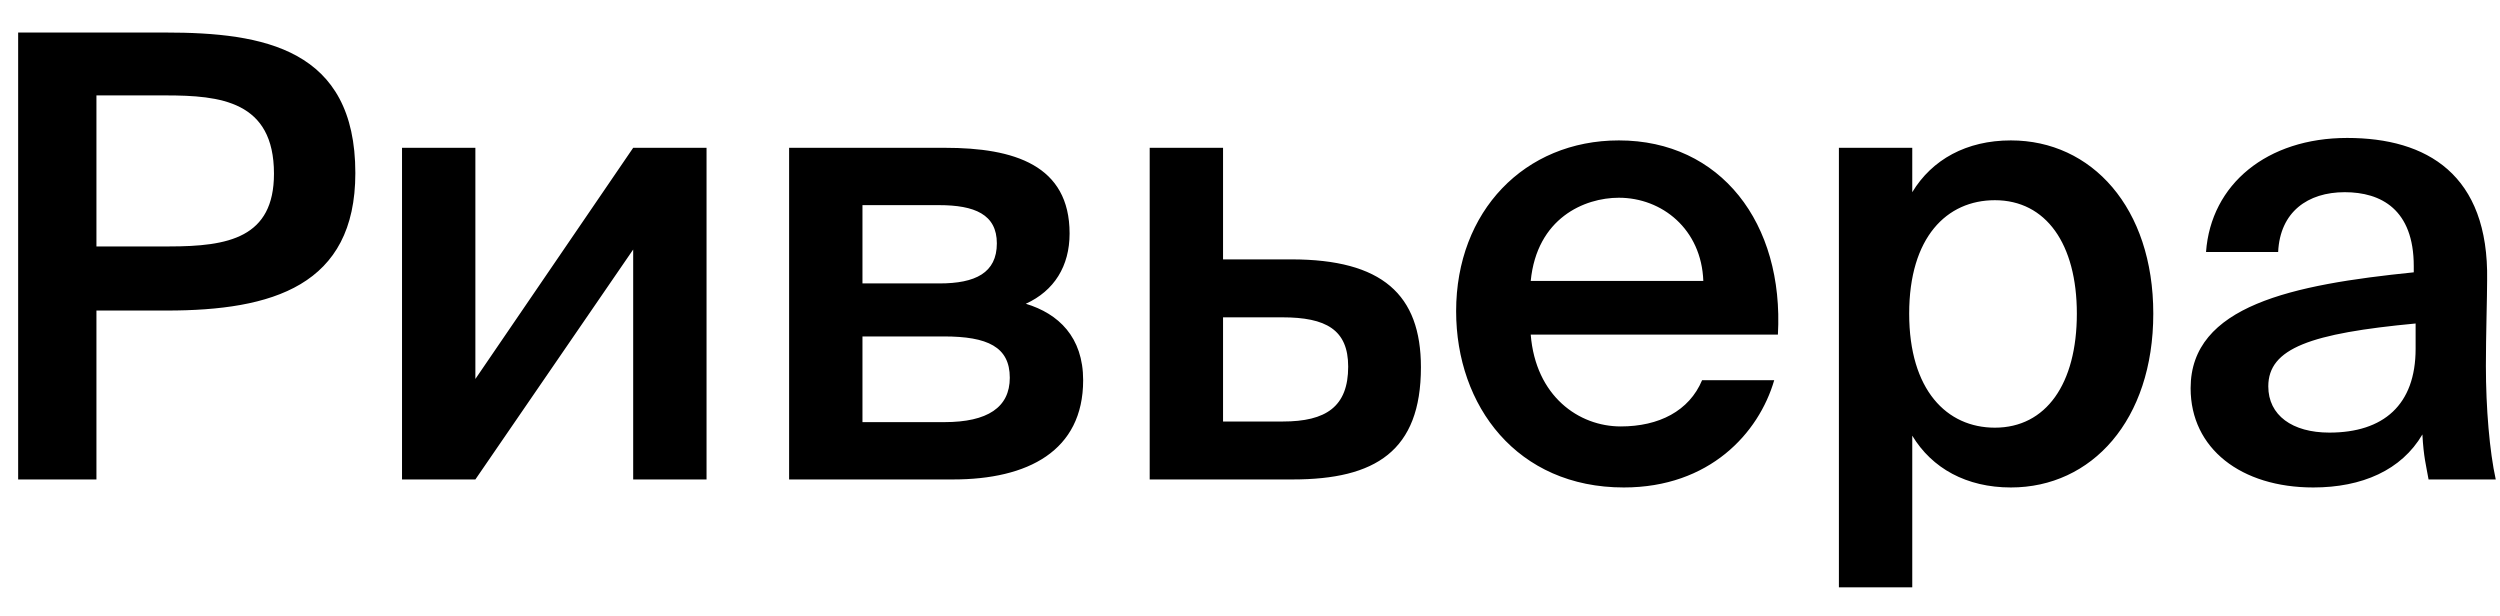 <?xml version="1.0" encoding="UTF-8"?>
<svg xmlns="http://www.w3.org/2000/svg" width="73" height="18" viewBox="0 0 73 18" fill="none">
  <path d="M4.832 0.95C7.694 0.95 10.376 1.418 10.376 5.054C10.376 8.348 7.946 9.068 4.868 9.068H2.816V14H0.53V0.95H4.832ZM2.816 2.786V7.196H4.94C6.668 7.196 8 6.944 8 5.072C8 2.948 6.434 2.786 4.832 2.786H2.816ZM20.631 14H18.489V7.286L13.881 14H11.739V4.316H13.881V11.066L18.489 4.316H20.631V14ZM27.596 4.316C29.612 4.316 31.232 4.82 31.232 6.818C31.232 7.772 30.782 8.492 29.954 8.87C30.908 9.158 31.628 9.842 31.628 11.102C31.628 13.172 30.008 14 27.83 14H23.042V4.316H27.596ZM27.434 8.276C28.478 8.276 29.108 7.97 29.108 7.106C29.108 6.26 28.46 5.99 27.416 5.99H25.184V8.276H27.434ZM25.184 12.326H27.578C28.838 12.326 29.486 11.894 29.486 11.03C29.486 10.13 28.838 9.824 27.56 9.824H25.184V12.326ZM37.711 7.574C40.357 7.574 41.491 8.6 41.491 10.724C41.491 13.172 40.159 14 37.747 14H33.571V4.316H35.713V7.574H37.711ZM37.459 12.308C38.719 12.308 39.367 11.876 39.367 10.706C39.367 9.626 38.719 9.266 37.441 9.266H35.713V12.308H37.459ZM44.697 9.77C44.841 11.57 46.101 12.452 47.325 12.452C48.441 12.452 49.323 12.002 49.701 11.102H51.807C51.357 12.65 49.917 14.234 47.415 14.234C44.301 14.234 42.519 11.858 42.519 9.086C42.519 6.17 44.517 4.1 47.271 4.1C50.241 4.1 52.095 6.512 51.915 9.77H44.697ZM44.697 8.204H49.737C49.683 6.692 48.531 5.774 47.271 5.774C46.263 5.774 44.877 6.368 44.697 8.204ZM55.838 4.316V5.612C56.414 4.658 57.422 4.1 58.718 4.1C61.076 4.1 62.876 6.062 62.876 9.158C62.876 12.272 61.076 14.234 58.718 14.234C57.422 14.234 56.414 13.676 55.838 12.722V17.15H53.696V4.316H55.838ZM58.25 12.488C59.744 12.488 60.644 11.21 60.644 9.158C60.644 7.124 59.744 5.846 58.25 5.846C56.846 5.846 55.748 6.926 55.748 9.158C55.748 11.39 56.846 12.488 58.25 12.488ZM63.966 11.336C63.966 8.924 66.936 8.312 70.482 7.952V7.772C70.482 6.116 69.528 5.612 68.466 5.612C67.386 5.612 66.576 6.188 66.522 7.358H64.416C64.56 5.378 66.198 4.028 68.538 4.028C70.86 4.028 72.678 5.09 72.624 8.186C72.624 8.672 72.588 9.806 72.588 10.688C72.588 11.912 72.696 13.19 72.876 14H70.914C70.842 13.586 70.77 13.352 70.734 12.686C70.122 13.73 68.97 14.234 67.548 14.234C65.442 14.234 63.966 13.1 63.966 11.336ZM70.536 9.446C67.476 9.734 66.234 10.166 66.234 11.282C66.234 12.128 66.936 12.632 68.016 12.632C69.6 12.632 70.536 11.822 70.536 10.184V9.446Z" fill="black"></path>
</svg>
